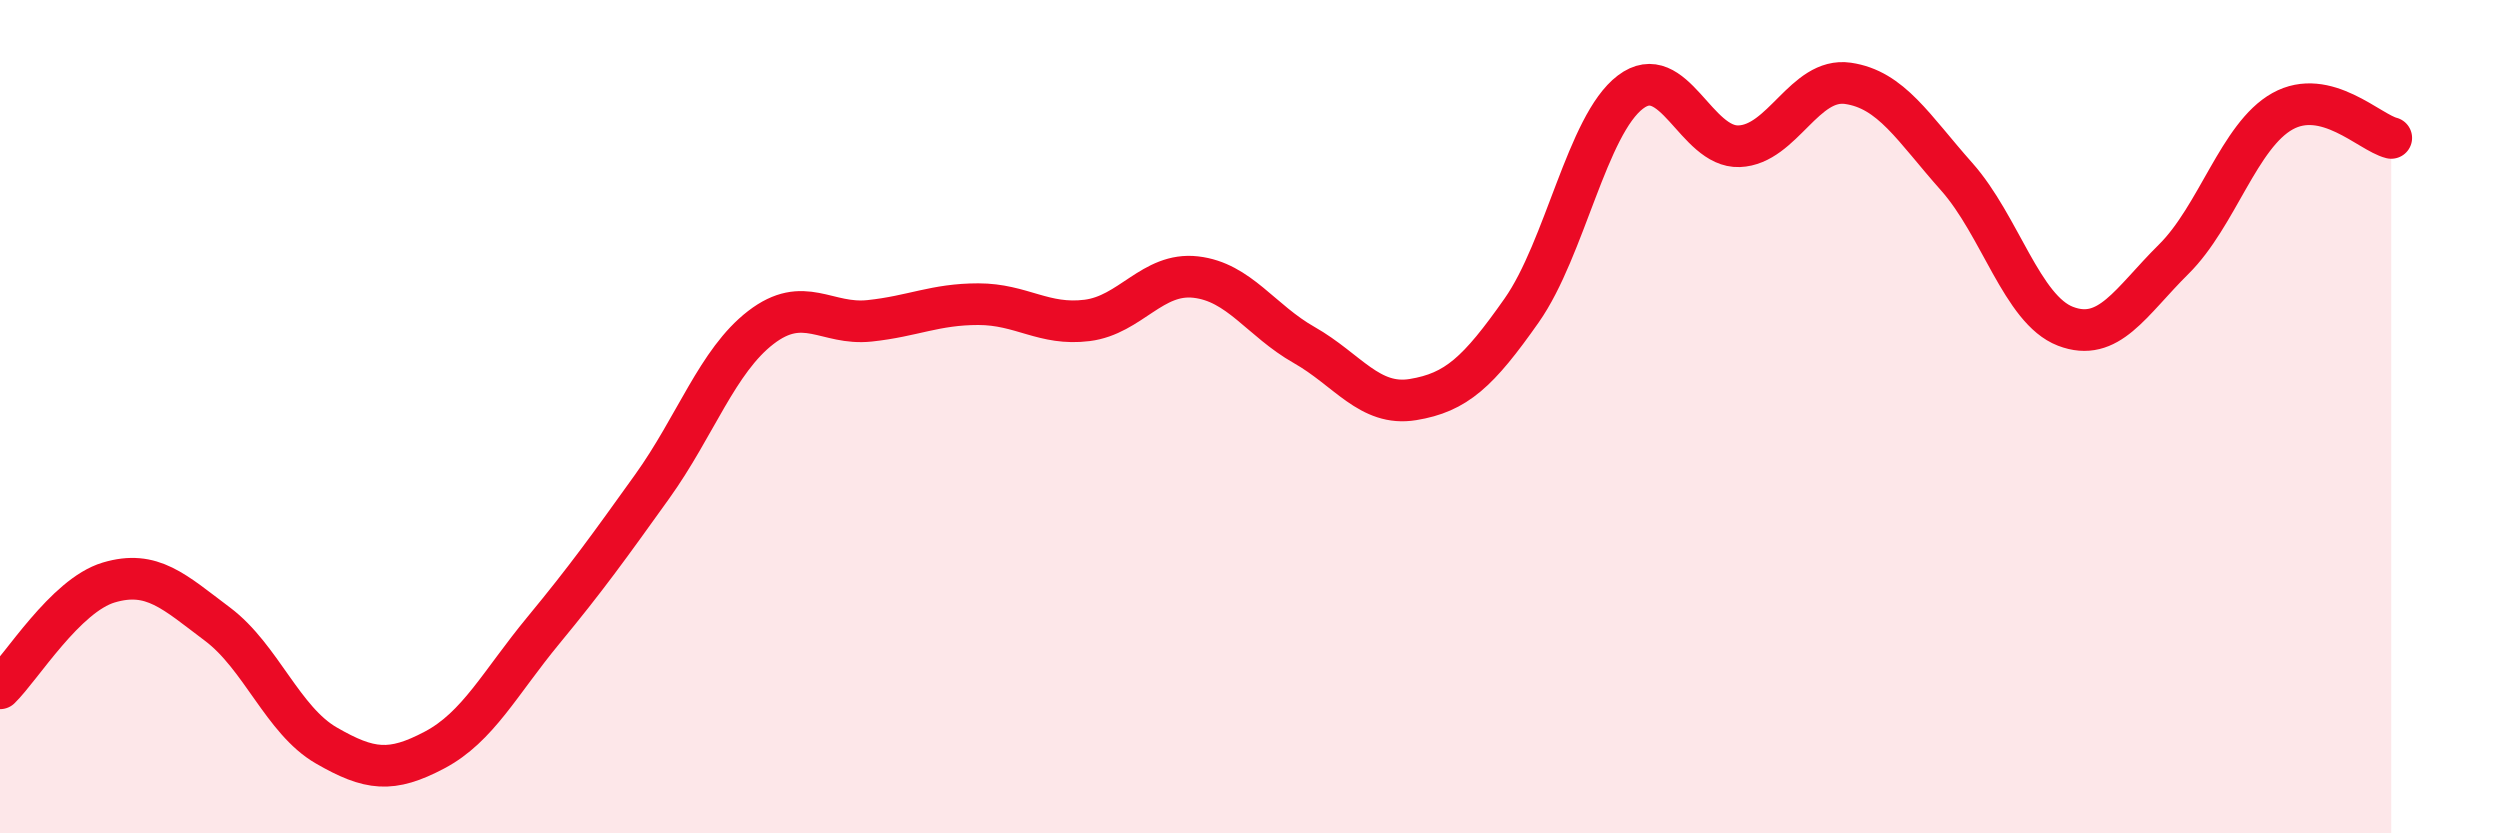 
    <svg width="60" height="20" viewBox="0 0 60 20" xmlns="http://www.w3.org/2000/svg">
      <path
        d="M 0,16.52 C 0.52,16.01 1.57,14.29 2.61,13.98 C 3.65,13.67 4.18,14.2 5.22,14.98 C 6.26,15.76 6.79,17.29 7.83,17.89 C 8.87,18.49 9.39,18.55 10.43,18 C 11.47,17.45 12,16.39 13.04,15.13 C 14.08,13.87 14.61,13.13 15.65,11.68 C 16.69,10.23 17.22,8.66 18.26,7.86 C 19.3,7.06 19.83,7.81 20.87,7.7 C 21.91,7.59 22.44,7.3 23.48,7.3 C 24.52,7.3 25.05,7.82 26.09,7.69 C 27.13,7.56 27.66,6.53 28.7,6.65 C 29.74,6.77 30.26,7.69 31.3,8.28 C 32.34,8.87 32.87,9.76 33.91,9.59 C 34.95,9.42 35.48,8.93 36.52,7.45 C 37.56,5.97 38.09,3 39.13,2.21 C 40.17,1.42 40.7,3.55 41.74,3.51 C 42.78,3.47 43.31,1.85 44.35,2 C 45.39,2.15 45.92,3.07 46.96,4.24 C 48,5.41 48.53,7.43 49.57,7.83 C 50.61,8.23 51.13,7.25 52.17,6.22 C 53.21,5.19 53.74,3.25 54.78,2.67 C 55.82,2.09 56.87,3.18 57.39,3.31L57.39 20L0 20Z"
        fill="#EB0A25"
        opacity="0.1"
        stroke-linecap="round"
        stroke-linejoin="round"
      />
      <path
        d="M 0,16.52 C 0.52,16.01 1.57,14.29 2.61,13.98 C 3.65,13.67 4.18,14.2 5.22,14.98 C 6.26,15.76 6.79,17.29 7.83,17.89 C 8.87,18.49 9.39,18.55 10.43,18 C 11.47,17.45 12,16.39 13.04,15.13 C 14.08,13.87 14.61,13.13 15.65,11.68 C 16.69,10.23 17.22,8.66 18.26,7.86 C 19.3,7.06 19.83,7.81 20.87,7.7 C 21.91,7.59 22.44,7.3 23.48,7.3 C 24.52,7.3 25.05,7.82 26.09,7.69 C 27.13,7.56 27.66,6.53 28.7,6.65 C 29.74,6.77 30.26,7.69 31.3,8.28 C 32.34,8.87 32.87,9.76 33.91,9.59 C 34.95,9.42 35.48,8.93 36.52,7.45 C 37.56,5.97 38.09,3 39.13,2.21 C 40.17,1.42 40.7,3.55 41.74,3.51 C 42.78,3.47 43.31,1.85 44.35,2 C 45.39,2.15 45.92,3.07 46.96,4.24 C 48,5.41 48.53,7.43 49.57,7.83 C 50.61,8.23 51.13,7.25 52.17,6.22 C 53.21,5.19 53.74,3.25 54.78,2.67 C 55.82,2.09 56.87,3.18 57.39,3.31"
        stroke="#EB0A25"
        stroke-width="1"
        fill="none"
        stroke-linecap="round"
        stroke-linejoin="round"
      />
    </svg>
  